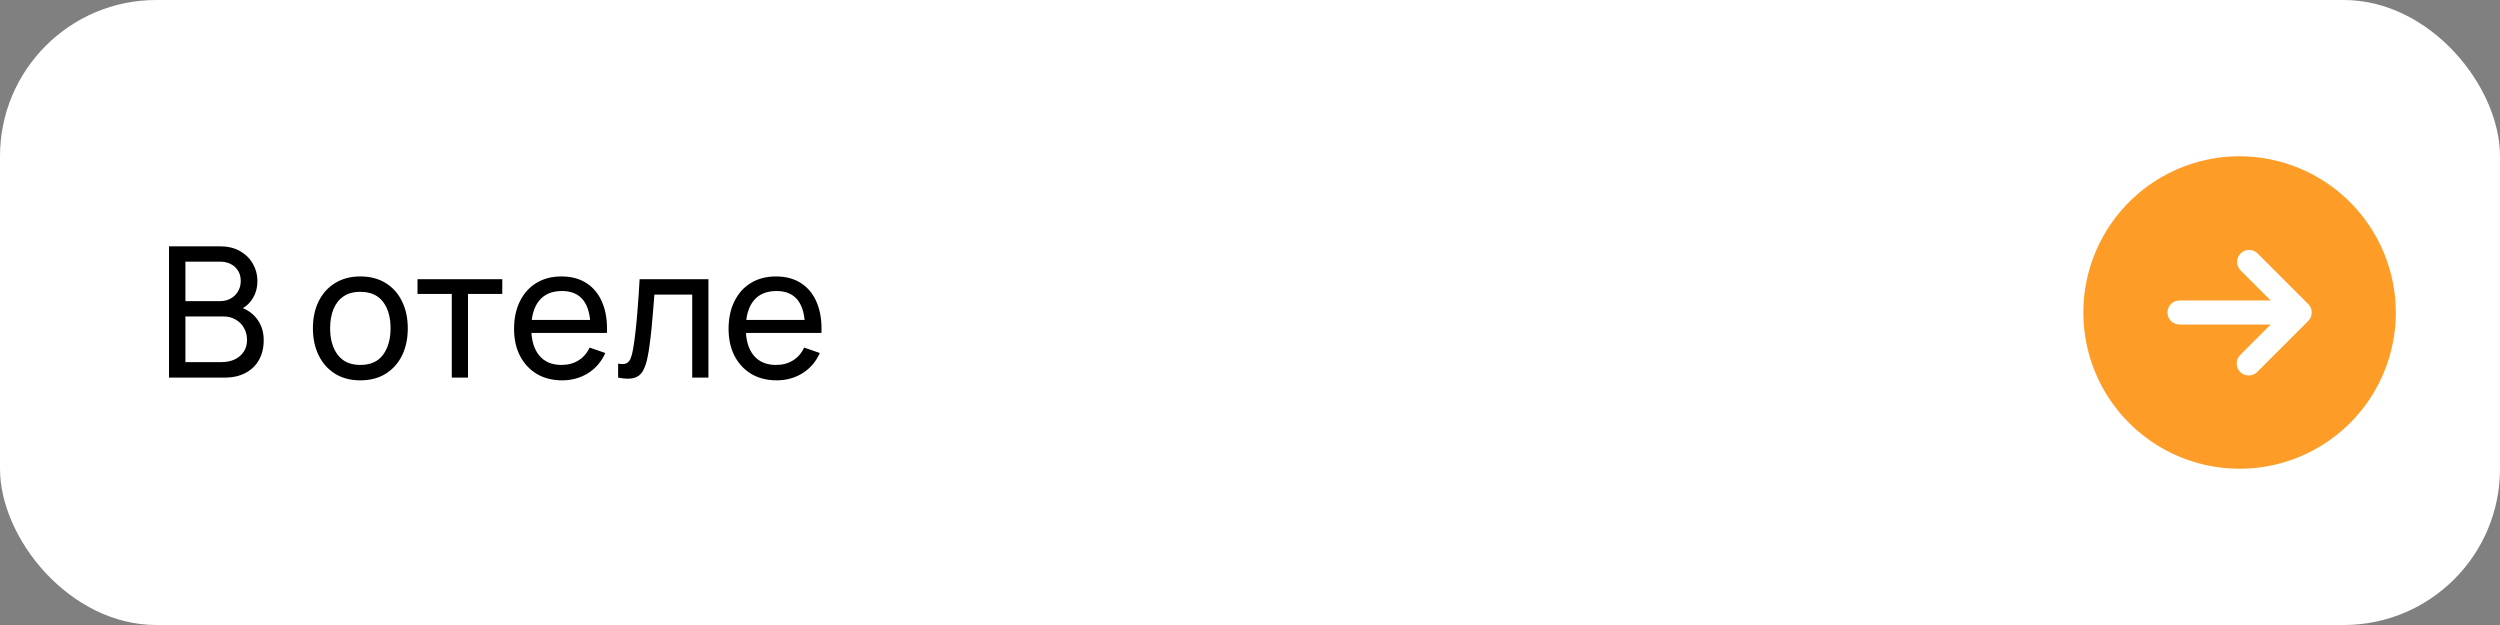 <?xml version="1.0" encoding="UTF-8"?> <svg xmlns="http://www.w3.org/2000/svg" width="192" height="48" viewBox="0 0 192 48" fill="none"><rect x="0" y="0" width="192" height="48" fill="#808080" stroke="none"/><rect width="192" height="48" rx="12" fill="white"></rect><path d="M12.98 29V18.92H16.907C17.509 18.92 18.022 19.044 18.447 19.291C18.876 19.538 19.203 19.865 19.427 20.271C19.656 20.672 19.77 21.106 19.77 21.573C19.77 22.119 19.63 22.597 19.35 23.008C19.07 23.419 18.692 23.701 18.216 23.855L18.202 23.512C18.851 23.685 19.355 24.002 19.714 24.464C20.073 24.926 20.253 25.477 20.253 26.116C20.253 26.704 20.132 27.213 19.889 27.642C19.651 28.071 19.306 28.405 18.853 28.643C18.405 28.881 17.873 29 17.257 29H12.98ZM14.24 27.81H17.019C17.392 27.81 17.726 27.742 18.02 27.607C18.314 27.467 18.545 27.271 18.713 27.019C18.886 26.767 18.972 26.464 18.972 26.109C18.972 25.768 18.895 25.463 18.741 25.192C18.592 24.921 18.379 24.707 18.104 24.548C17.833 24.385 17.518 24.303 17.159 24.303H14.24V27.81ZM14.24 23.127H16.893C17.192 23.127 17.46 23.064 17.698 22.938C17.941 22.807 18.132 22.625 18.272 22.392C18.417 22.159 18.489 21.886 18.489 21.573C18.489 21.139 18.342 20.784 18.048 20.509C17.754 20.234 17.369 20.096 16.893 20.096H14.24V23.127ZM27.671 29.21C26.919 29.21 26.271 29.04 25.725 28.699C25.183 28.358 24.766 27.887 24.472 27.285C24.178 26.683 24.031 25.992 24.031 25.213C24.031 24.42 24.18 23.724 24.479 23.127C24.777 22.53 25.2 22.065 25.746 21.734C26.292 21.398 26.933 21.23 27.671 21.23C28.427 21.23 29.078 21.4 29.624 21.741C30.17 22.077 30.587 22.546 30.877 23.148C31.171 23.745 31.318 24.434 31.318 25.213C31.318 26.002 31.171 26.697 30.877 27.299C30.583 27.896 30.163 28.365 29.617 28.706C29.071 29.042 28.422 29.21 27.671 29.21ZM27.671 28.027C28.455 28.027 29.038 27.766 29.421 27.243C29.803 26.72 29.995 26.044 29.995 25.213C29.995 24.359 29.801 23.68 29.414 23.176C29.026 22.667 28.445 22.413 27.671 22.413C27.143 22.413 26.709 22.532 26.369 22.77C26.028 23.008 25.774 23.337 25.606 23.757C25.438 24.177 25.354 24.662 25.354 25.213C25.354 26.062 25.55 26.744 25.942 27.257C26.334 27.77 26.91 28.027 27.671 28.027ZM34.697 29V22.574H32.065V21.44H38.575V22.574H35.943V29H34.697ZM43.176 29.21C42.434 29.21 41.785 29.047 41.23 28.72C40.679 28.389 40.25 27.929 39.942 27.341C39.634 26.748 39.48 26.058 39.48 25.269C39.48 24.443 39.632 23.729 39.935 23.127C40.238 22.52 40.661 22.054 41.202 21.727C41.748 21.396 42.387 21.23 43.12 21.23C43.881 21.23 44.527 21.405 45.059 21.755C45.596 22.105 45.997 22.604 46.263 23.253C46.534 23.902 46.65 24.674 46.613 25.57H45.353V25.122C45.339 24.193 45.15 23.5 44.786 23.043C44.422 22.581 43.881 22.35 43.162 22.35C42.392 22.35 41.806 22.597 41.405 23.092C41.004 23.587 40.803 24.296 40.803 25.22C40.803 26.111 41.004 26.802 41.405 27.292C41.806 27.782 42.378 28.027 43.12 28.027C43.619 28.027 44.053 27.913 44.422 27.684C44.791 27.455 45.08 27.126 45.29 26.697L46.487 27.11C46.193 27.777 45.75 28.295 45.157 28.664C44.569 29.028 43.909 29.21 43.176 29.21ZM40.383 25.57V24.569H45.969V25.57H40.383ZM47.471 29V27.929C47.751 27.98 47.964 27.971 48.108 27.901C48.258 27.826 48.367 27.698 48.437 27.516C48.512 27.329 48.573 27.096 48.619 26.816C48.699 26.373 48.766 25.878 48.822 25.332C48.883 24.786 48.937 24.189 48.983 23.54C49.035 22.887 49.081 22.187 49.123 21.44H54.408V29H53.162V22.623H50.257C50.229 23.052 50.194 23.493 50.152 23.946C50.115 24.399 50.075 24.84 50.033 25.269C49.991 25.694 49.945 26.09 49.893 26.459C49.847 26.823 49.795 27.138 49.739 27.404C49.651 27.861 49.527 28.228 49.368 28.503C49.21 28.774 48.981 28.949 48.682 29.028C48.384 29.112 47.98 29.103 47.471 29ZM59.651 29.21C58.908 29.21 58.26 29.047 57.705 28.72C57.154 28.389 56.724 27.929 56.416 27.341C56.108 26.748 55.955 26.058 55.955 25.269C55.955 24.443 56.106 23.729 56.41 23.127C56.713 22.52 57.135 22.054 57.676 21.727C58.222 21.396 58.862 21.23 59.594 21.23C60.355 21.23 61.002 21.405 61.533 21.755C62.07 22.105 62.471 22.604 62.737 23.253C63.008 23.902 63.125 24.674 63.087 25.57H61.828V25.122C61.813 24.193 61.624 23.5 61.261 23.043C60.897 22.581 60.355 22.35 59.636 22.35C58.867 22.35 58.281 22.597 57.88 23.092C57.478 23.587 57.278 24.296 57.278 25.22C57.278 26.111 57.478 26.802 57.88 27.292C58.281 27.782 58.852 28.027 59.594 28.027C60.094 28.027 60.528 27.913 60.897 27.684C61.265 27.455 61.554 27.126 61.764 26.697L62.962 27.11C62.667 27.777 62.224 28.295 61.632 28.664C61.044 29.028 60.383 29.21 59.651 29.21ZM56.858 25.57V24.569H62.444V25.57H56.858Z" fill="black"></path><path d="M172 12C169.627 12 167.307 12.704 165.333 14.022C163.36 15.341 161.822 17.215 160.913 19.408C160.005 21.601 159.768 24.013 160.231 26.341C160.694 28.669 161.836 30.807 163.515 32.485C165.193 34.163 167.331 35.306 169.659 35.769C171.987 36.232 174.399 35.995 176.592 35.087C178.785 34.178 180.659 32.64 181.978 30.667C183.296 28.693 184 26.373 184 24C183.994 20.819 182.728 17.771 180.479 15.521C178.229 13.272 175.181 12.006 172 12ZM177.469 24.358C177.419 24.47 177.349 24.571 177.262 24.658L173.35 28.569C173.266 28.655 173.166 28.723 173.054 28.769C172.943 28.815 172.824 28.837 172.704 28.835C172.582 28.837 172.461 28.815 172.348 28.769C172.235 28.724 172.132 28.656 172.046 28.569C171.874 28.396 171.777 28.162 171.777 27.917C171.777 27.673 171.874 27.438 172.046 27.265L174.388 24.923H167.385C167.14 24.923 166.905 24.826 166.732 24.653C166.559 24.48 166.462 24.245 166.462 24C166.462 23.755 166.559 23.52 166.732 23.347C166.905 23.174 167.14 23.077 167.385 23.077H174.388L172.046 20.735C171.887 20.559 171.802 20.329 171.807 20.092C171.813 19.855 171.91 19.63 172.077 19.462C172.245 19.294 172.471 19.198 172.707 19.192C172.944 19.186 173.174 19.272 173.35 19.431L177.262 23.342C177.349 23.429 177.419 23.53 177.469 23.642C177.562 23.872 177.562 24.128 177.469 24.358Z" fill="#FD9D27"></path></svg> 